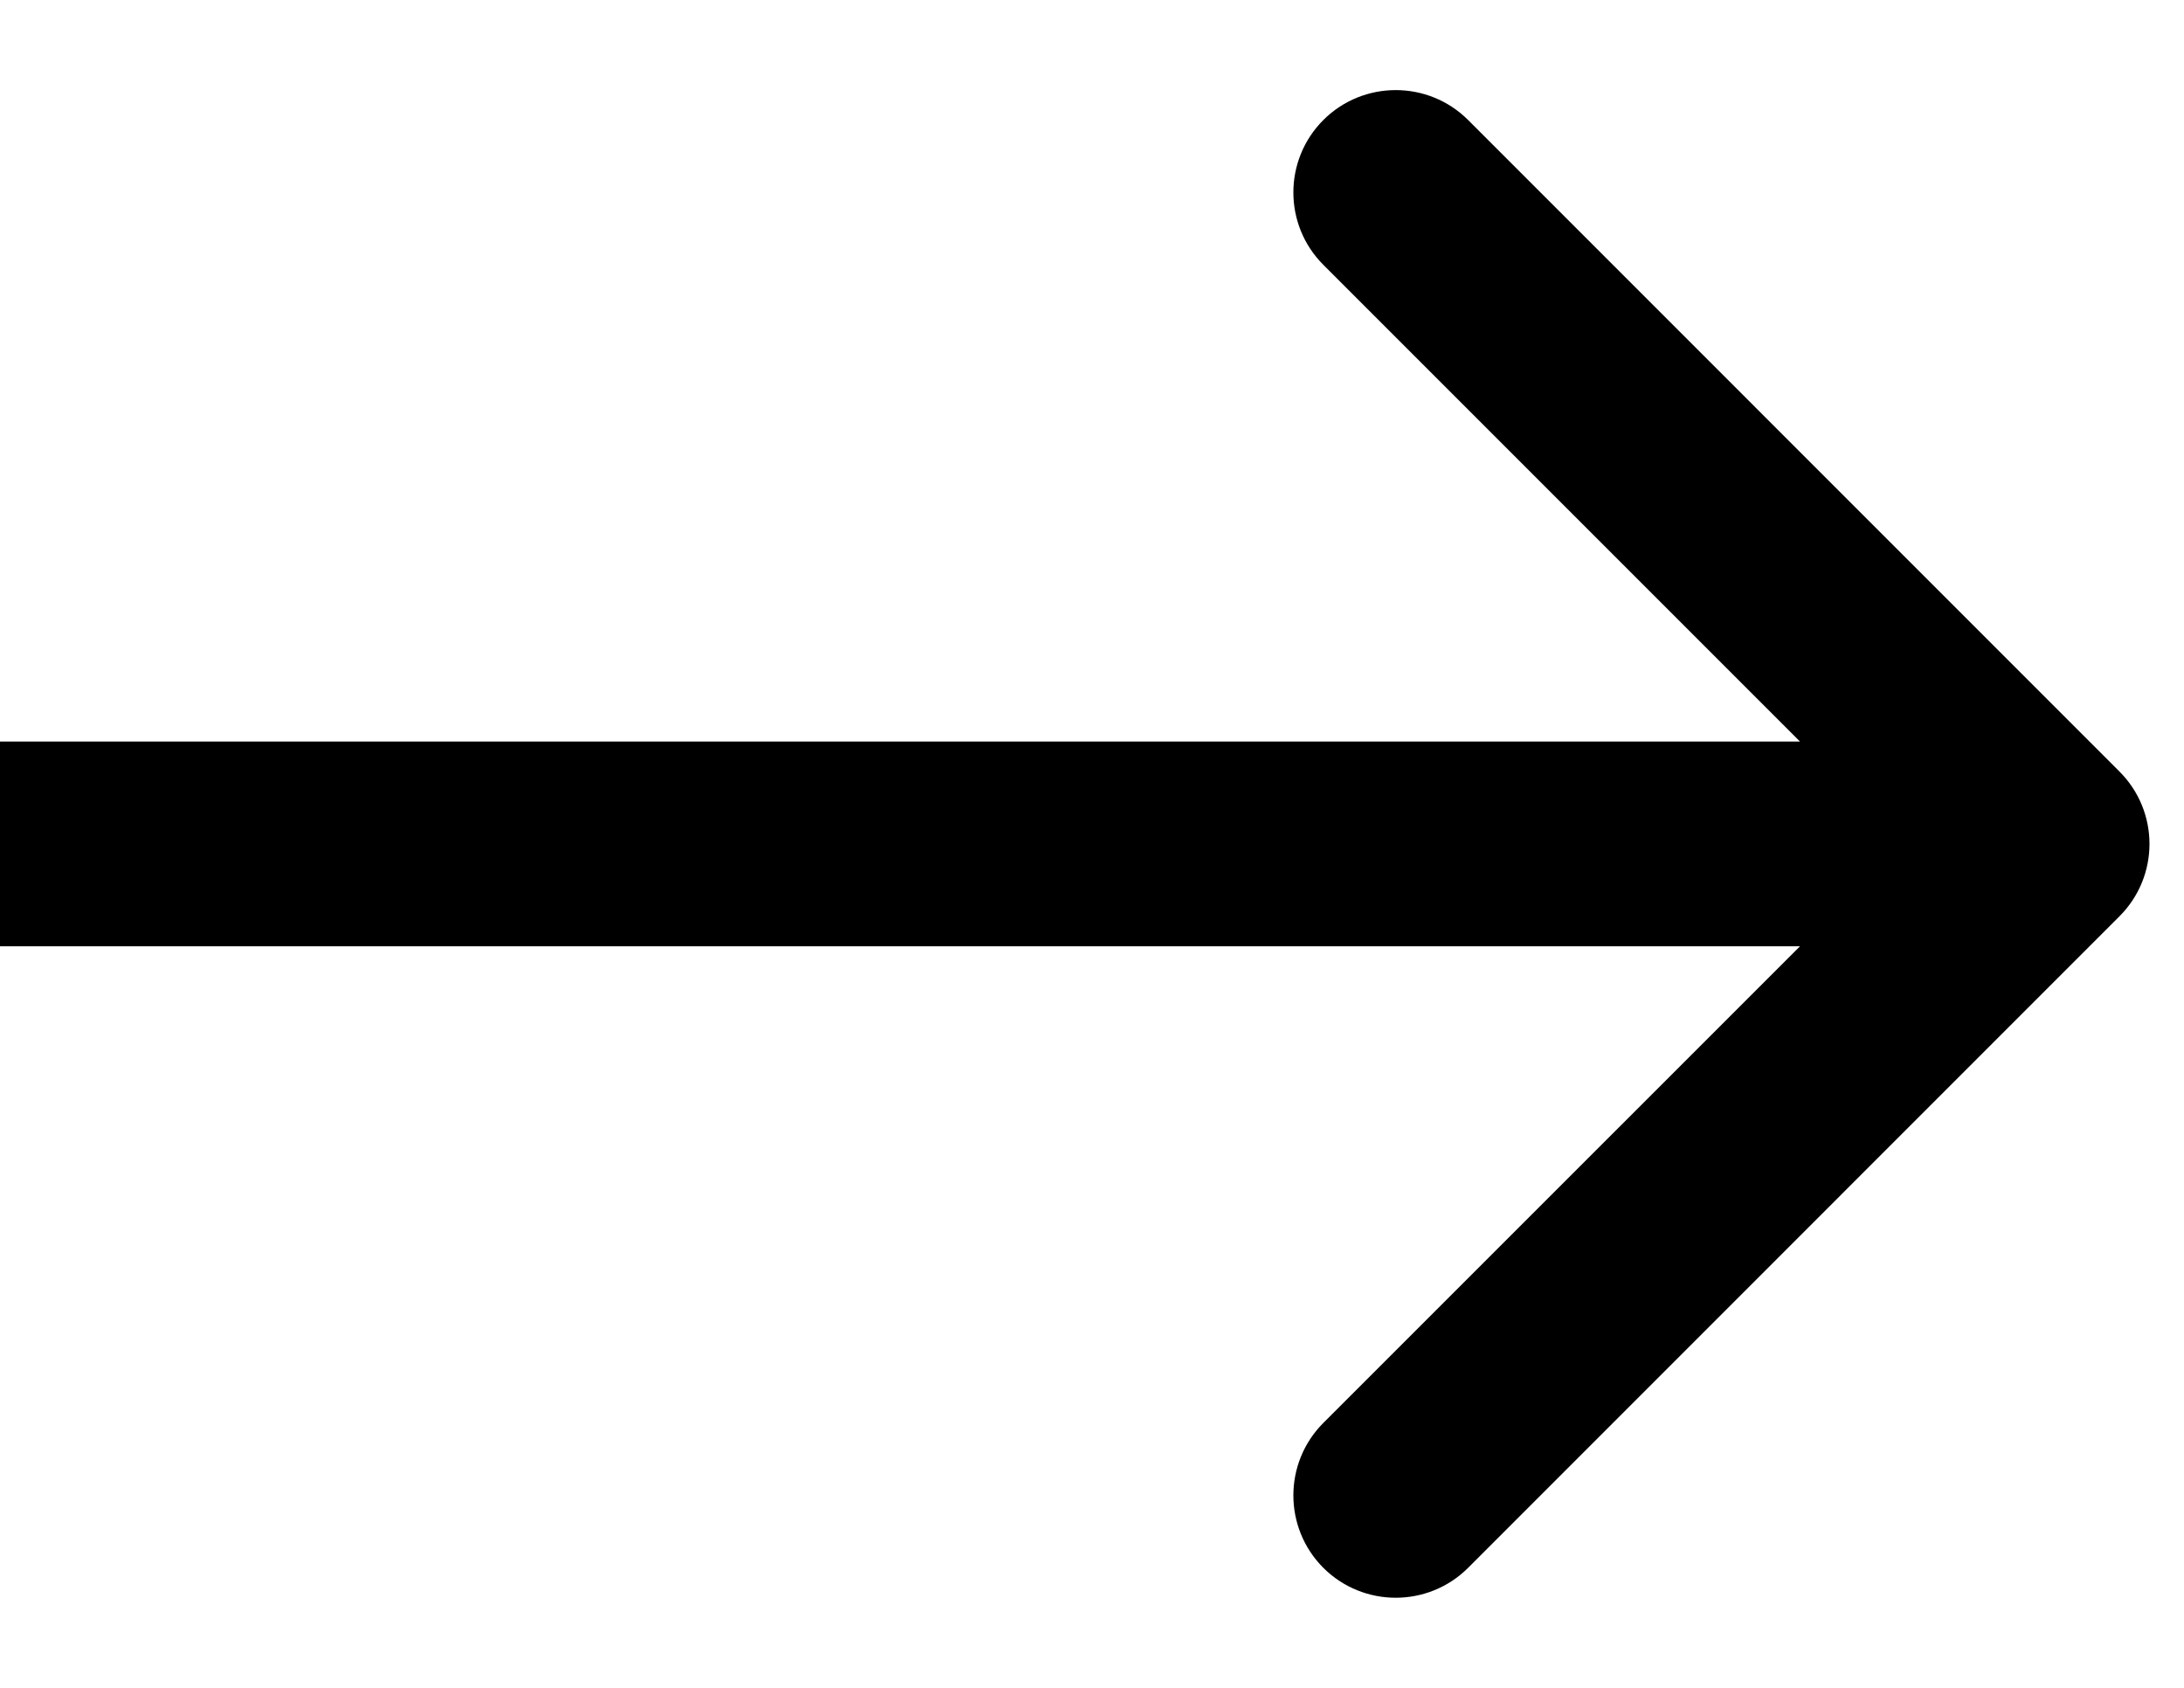 <svg width="22" height="17" viewBox="0 0 22 17" fill="none" xmlns="http://www.w3.org/2000/svg">
<path d="M21.35 9.229C21.753 8.826 21.753 8.174 21.35 7.771L14.789 1.209C14.386 0.807 13.733 0.807 13.33 1.209C12.928 1.612 12.928 2.265 13.33 2.667L19.163 8.5L13.33 14.332C12.928 14.735 12.928 15.388 13.33 15.791C13.733 16.193 14.386 16.193 14.789 15.791L21.35 9.229ZM0 9.531L20.621 9.531V7.469L0 7.469L0 9.531Z" fill="black"/>
</svg>
